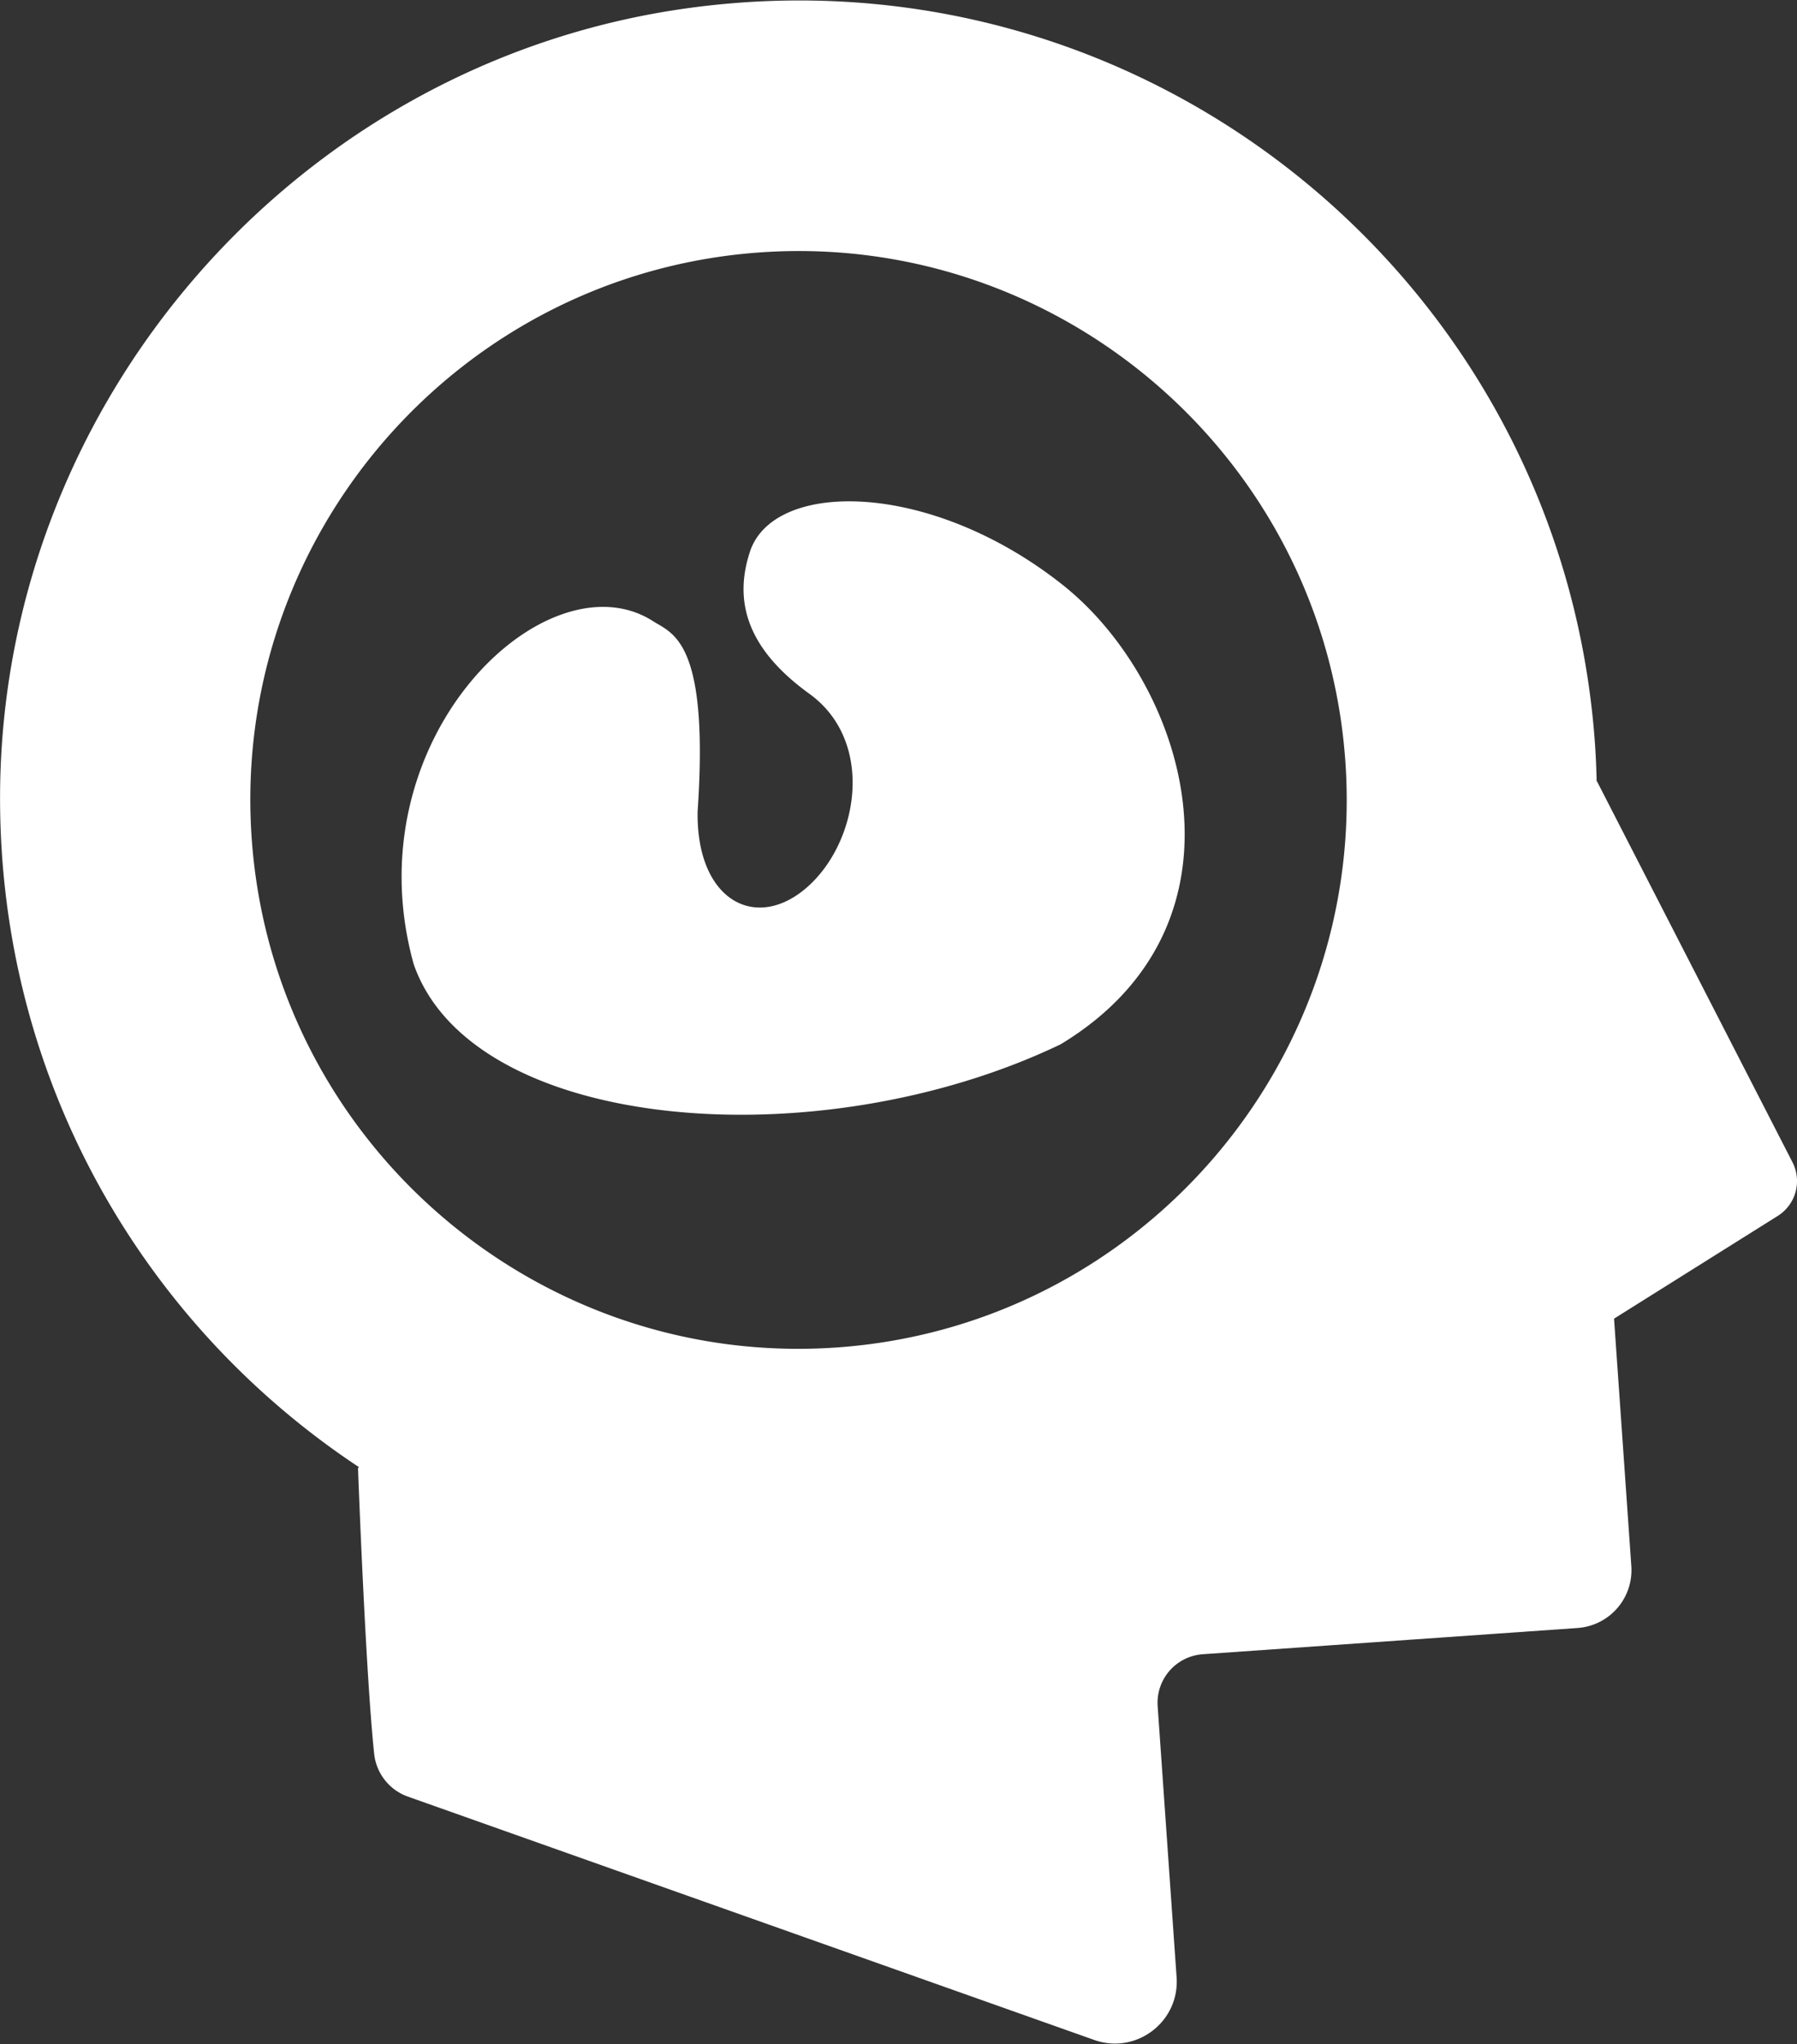 <svg xmlns="http://www.w3.org/2000/svg" preserveAspectRatio="xMidYMid" width="81.719" height="92.938" viewBox="0 0 81.719 92.938"><rect x="0" y="0" width="81.719" height="92.938" fill="#333333" stroke="none"/><defs><style>.cls-1{fill:#fff;fill-rule:evenodd}</style></defs><path d="M80.843 55.283l-7.444 4.67.786 11.25a2.636 2.636 0 0 1-2.445 2.814L54.697 75.21a2.213 2.213 0 0 0-2.052 2.363l.861 12.324c.141 2.023-1.836 3.527-3.745 2.85L18.557 81.686a2.325 2.325 0 0 1-1.541-1.941c-.394-3.71-.736-13.005-.736-13.005l.053-.03C6.527 60.228-.035 49.086.003 36.178.058 18.27 13.493 2.86 31.21.381c21.067-2.947 39.865 12.575 41.323 33.453.039.567.062 1.131.075 1.693l.013-.008 8.892 17.322a1.873 1.873 0 0 1-.67 2.442zM61.181 34.628c-.958-13.726-12.894-24.112-26.606-23.153-13.712.96-24.088 12.908-23.13 26.634.959 13.728 12.895 24.114 26.607 23.154 13.712-.959 24.088-12.907 23.129-26.635zM48.234 47.479c-11.013 5.281-26.752 4.008-29.42-3.638-2.85-10.245 6.044-18.701 10.885-15.598.891.571 2.552.889 2.026 8.641-.073 4.041 2.638 5.512 4.984 3.449 2.345-2.063 3.094-6.626.097-8.79-2.996-2.164-3.389-4.364-2.703-6.457 1.075-3.28 8.2-3.262 14.213 1.498 5.648 4.471 9.019 15.391-.082 20.895z" class="cls-1"/></svg>